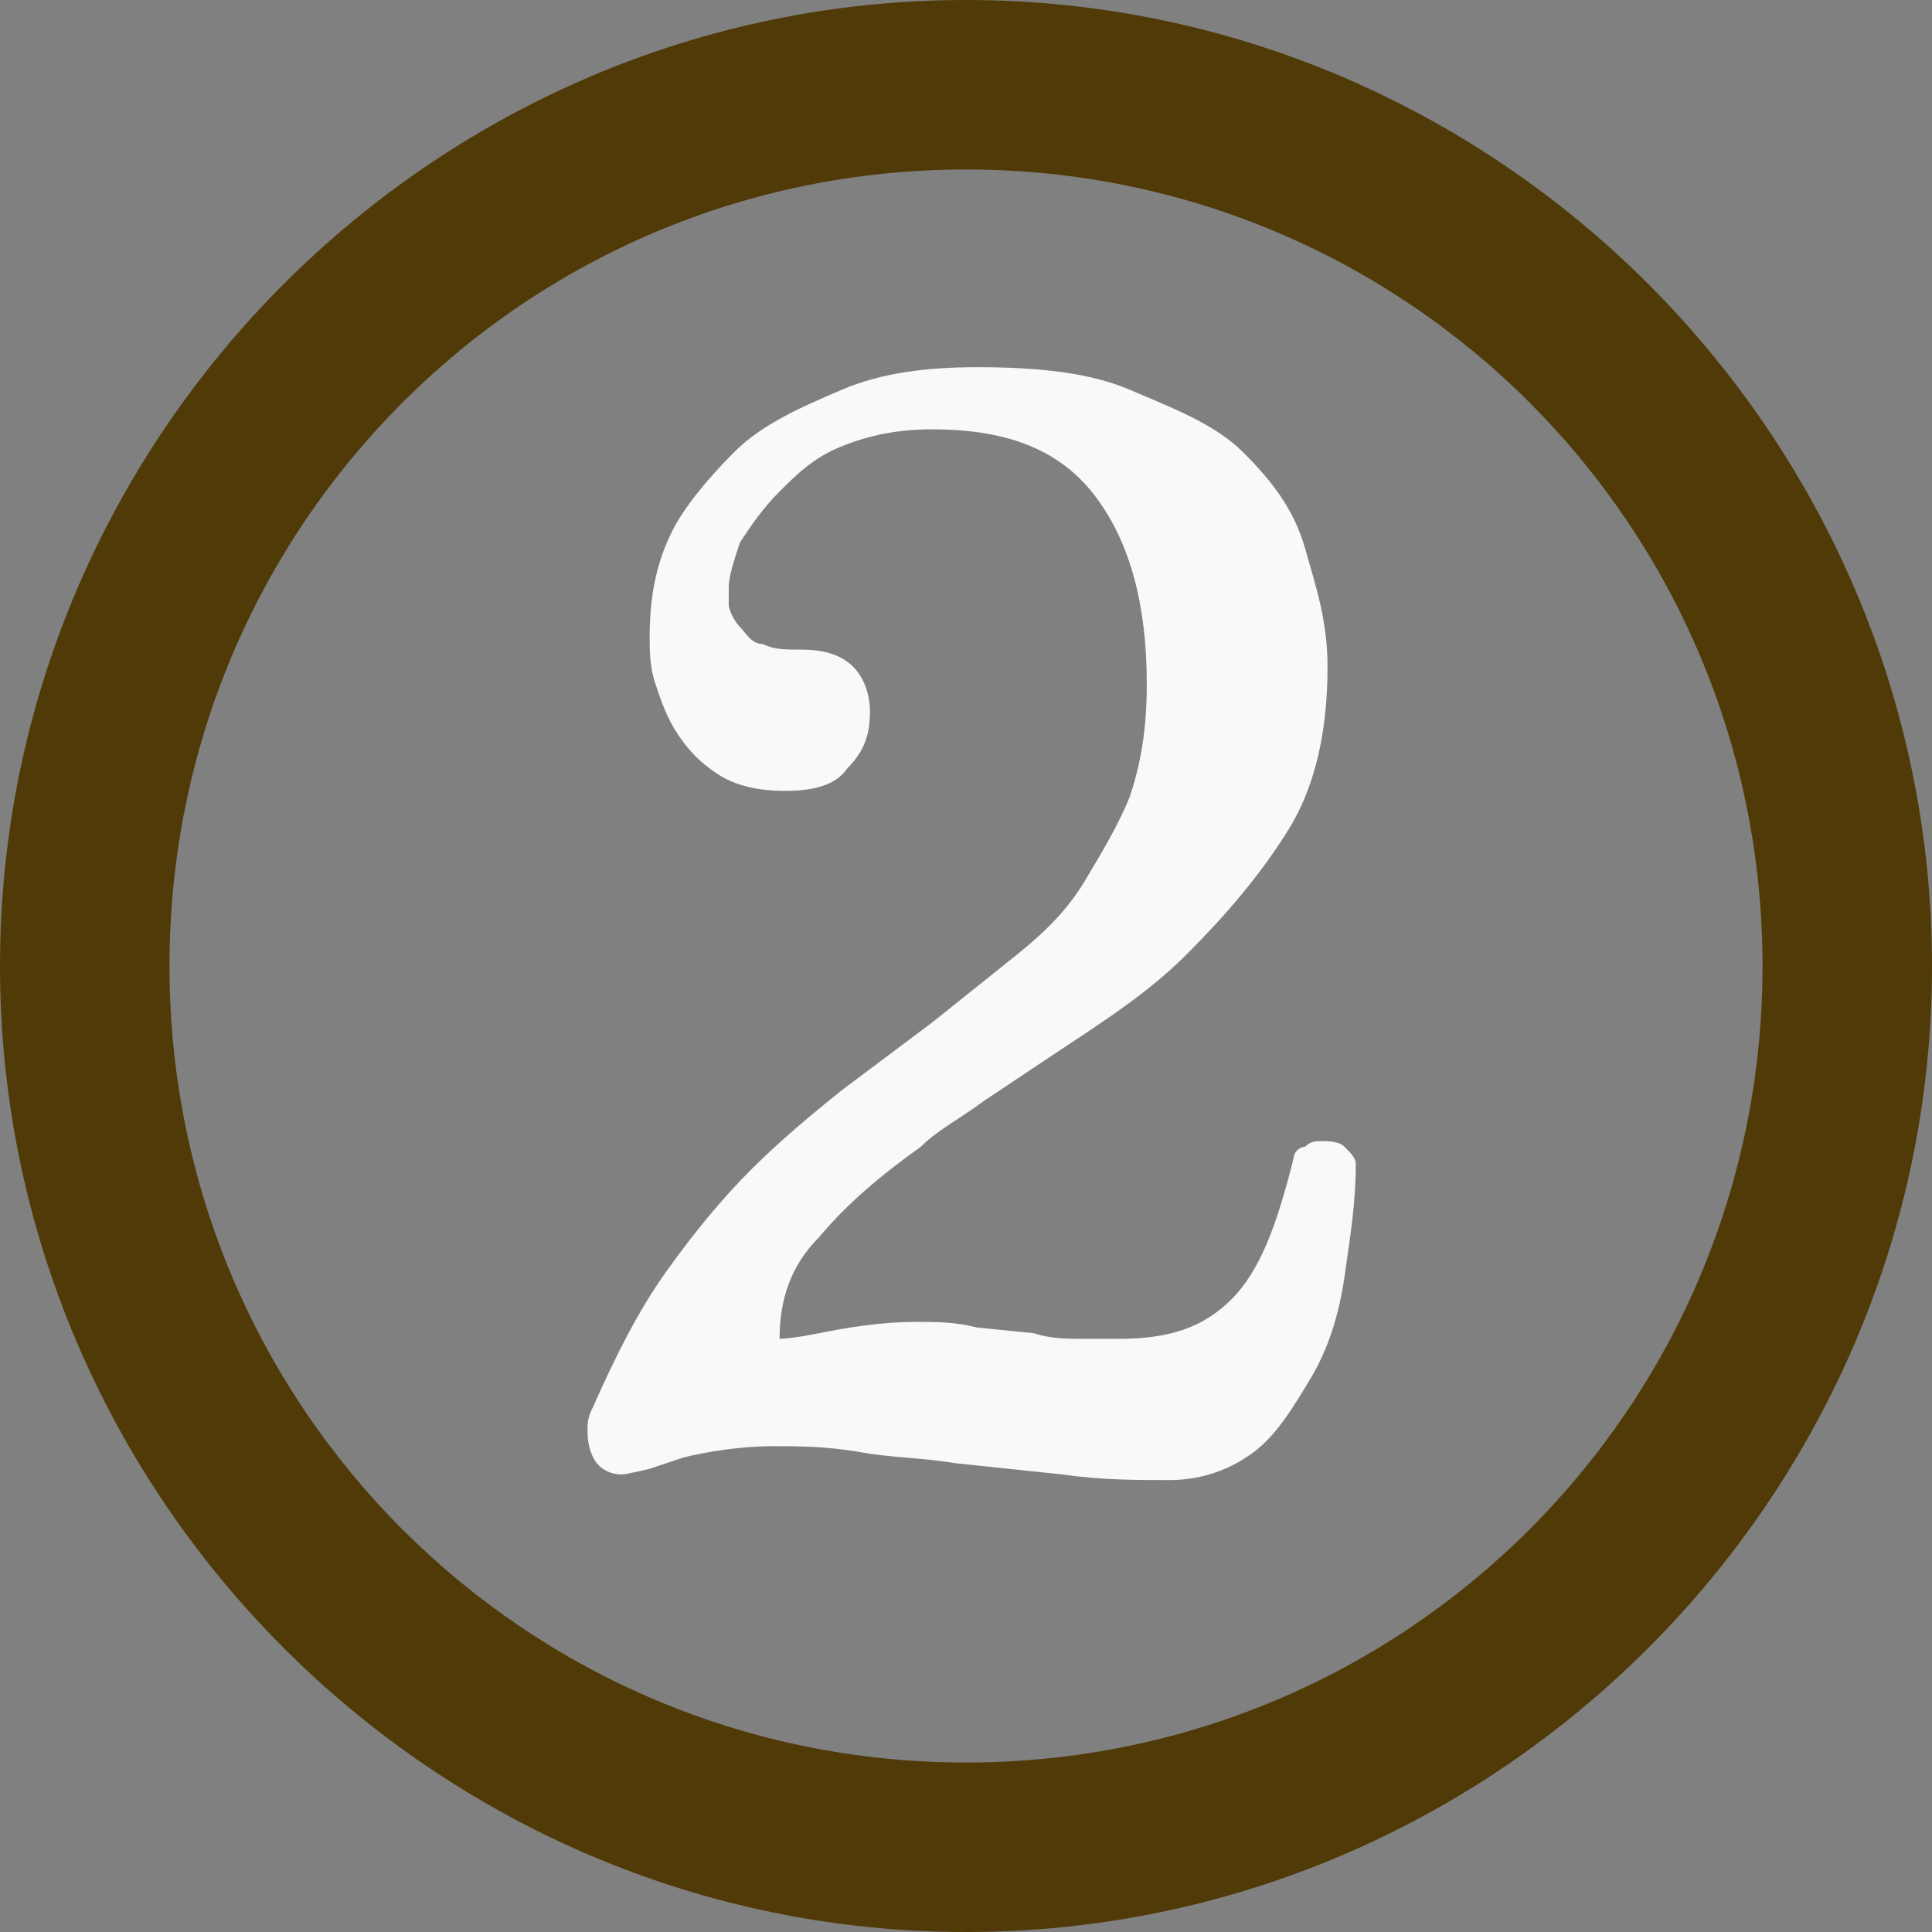 <svg xmlns="http://www.w3.org/2000/svg" width="34.2" height="34.2" viewBox="0 0 34.2 34.2"><rect x="0" y="0" width="34.2" height="34.2" fill="#808080" stroke="none"/><style type="text/css">.st0{fill:#4F3A08;} .st1{fill:#F9F9F9;}</style><path id="XMLID_22_" class="st0" d="M17.1 34.2c-9.4 0-17.1-7.7-17.1-17.1s7.7-17.1 17.1-17.1 17.1 7.7 17.1 17.1-7.7 17.1-17.1 17.1zm0-31.2c-7.8 0-14.1 6.3-14.1 14.1s6.3 14.1 14.1 14.1 14.1-6.3 14.1-14.1-6.3-14.1-14.1-14.1z"/><path id="XMLID_18_" class="st1" d="M19.8 23.7c.9 0 1.5-.2 2-.7.5-.5.8-1.3 1.1-2.5 0-.1.1-.2.2-.2.1-.1.2-.1.3-.1.1 0 .3 0 .4.1.1.1.2.2.2.3 0 .7-.1 1.3-.2 2s-.3 1.3-.6 1.8-.6 1-1 1.3c-.4.3-.9.5-1.5.5s-1.2 0-1.9-.1l-1.9-.2c-.6-.1-1.2-.1-1.7-.2-.6-.1-1.1-.1-1.5-.1-.6 0-1.2.1-1.6.2l-.6.2s-.4.1-.5.1c-.2 0-.4-.1-.5-.3s-.1-.4-.1-.5c0-.1 0-.2.1-.4.4-.9.8-1.7 1.3-2.4s1-1.3 1.5-1.8 1.1-1 1.6-1.4l1.6-1.2 1.5-1.2c.5-.4.9-.8 1.2-1.3.3-.5.6-1 .8-1.5.2-.6.3-1.2.3-2 0-1.4-.3-2.5-.9-3.3-.6-.8-1.5-1.2-2.9-1.2-.6 0-1.1.1-1.6.3-.5.2-.8.5-1.1.8-.3.3-.5.6-.7.9-.1.3-.2.6-.2.8v.3c0 .1.1.3.2.4.1.1.2.3.4.3.2.1.4.1.7.1.4 0 .7.1.9.3.2.2.3.5.3.8 0 .4-.1.7-.4 1-.2.3-.6.4-1.1.4-.5 0-.9-.1-1.2-.3s-.5-.4-.7-.7c-.2-.3-.3-.6-.4-.9-.1-.3-.1-.6-.1-.8 0-.7.1-1.3.4-1.9.2-.4.6-.9 1.1-1.4.5-.5 1.2-.8 1.9-1.1.7-.3 1.5-.4 2.4-.4 1.1 0 2 .1 2.7.4s1.5.6 2 1.1c.5.5.9 1 1.1 1.7s.4 1.3.4 2.1c0 1.1-.2 2.1-.7 2.9-.5.8-1.1 1.5-1.8 2.2-.7.7-1.5 1.2-2.4 1.8l-1.2.8c-.4.3-.8.5-1.1.8-.7.5-1.3 1-1.8 1.6-.5.5-.7 1.1-.7 1.8 0 0 .2 0 .7-.1.5-.1 1.1-.2 1.7-.2.4 0 .7 0 1.1.1l1 .1c.3.1.6.1.9.1h.6z"/></svg>